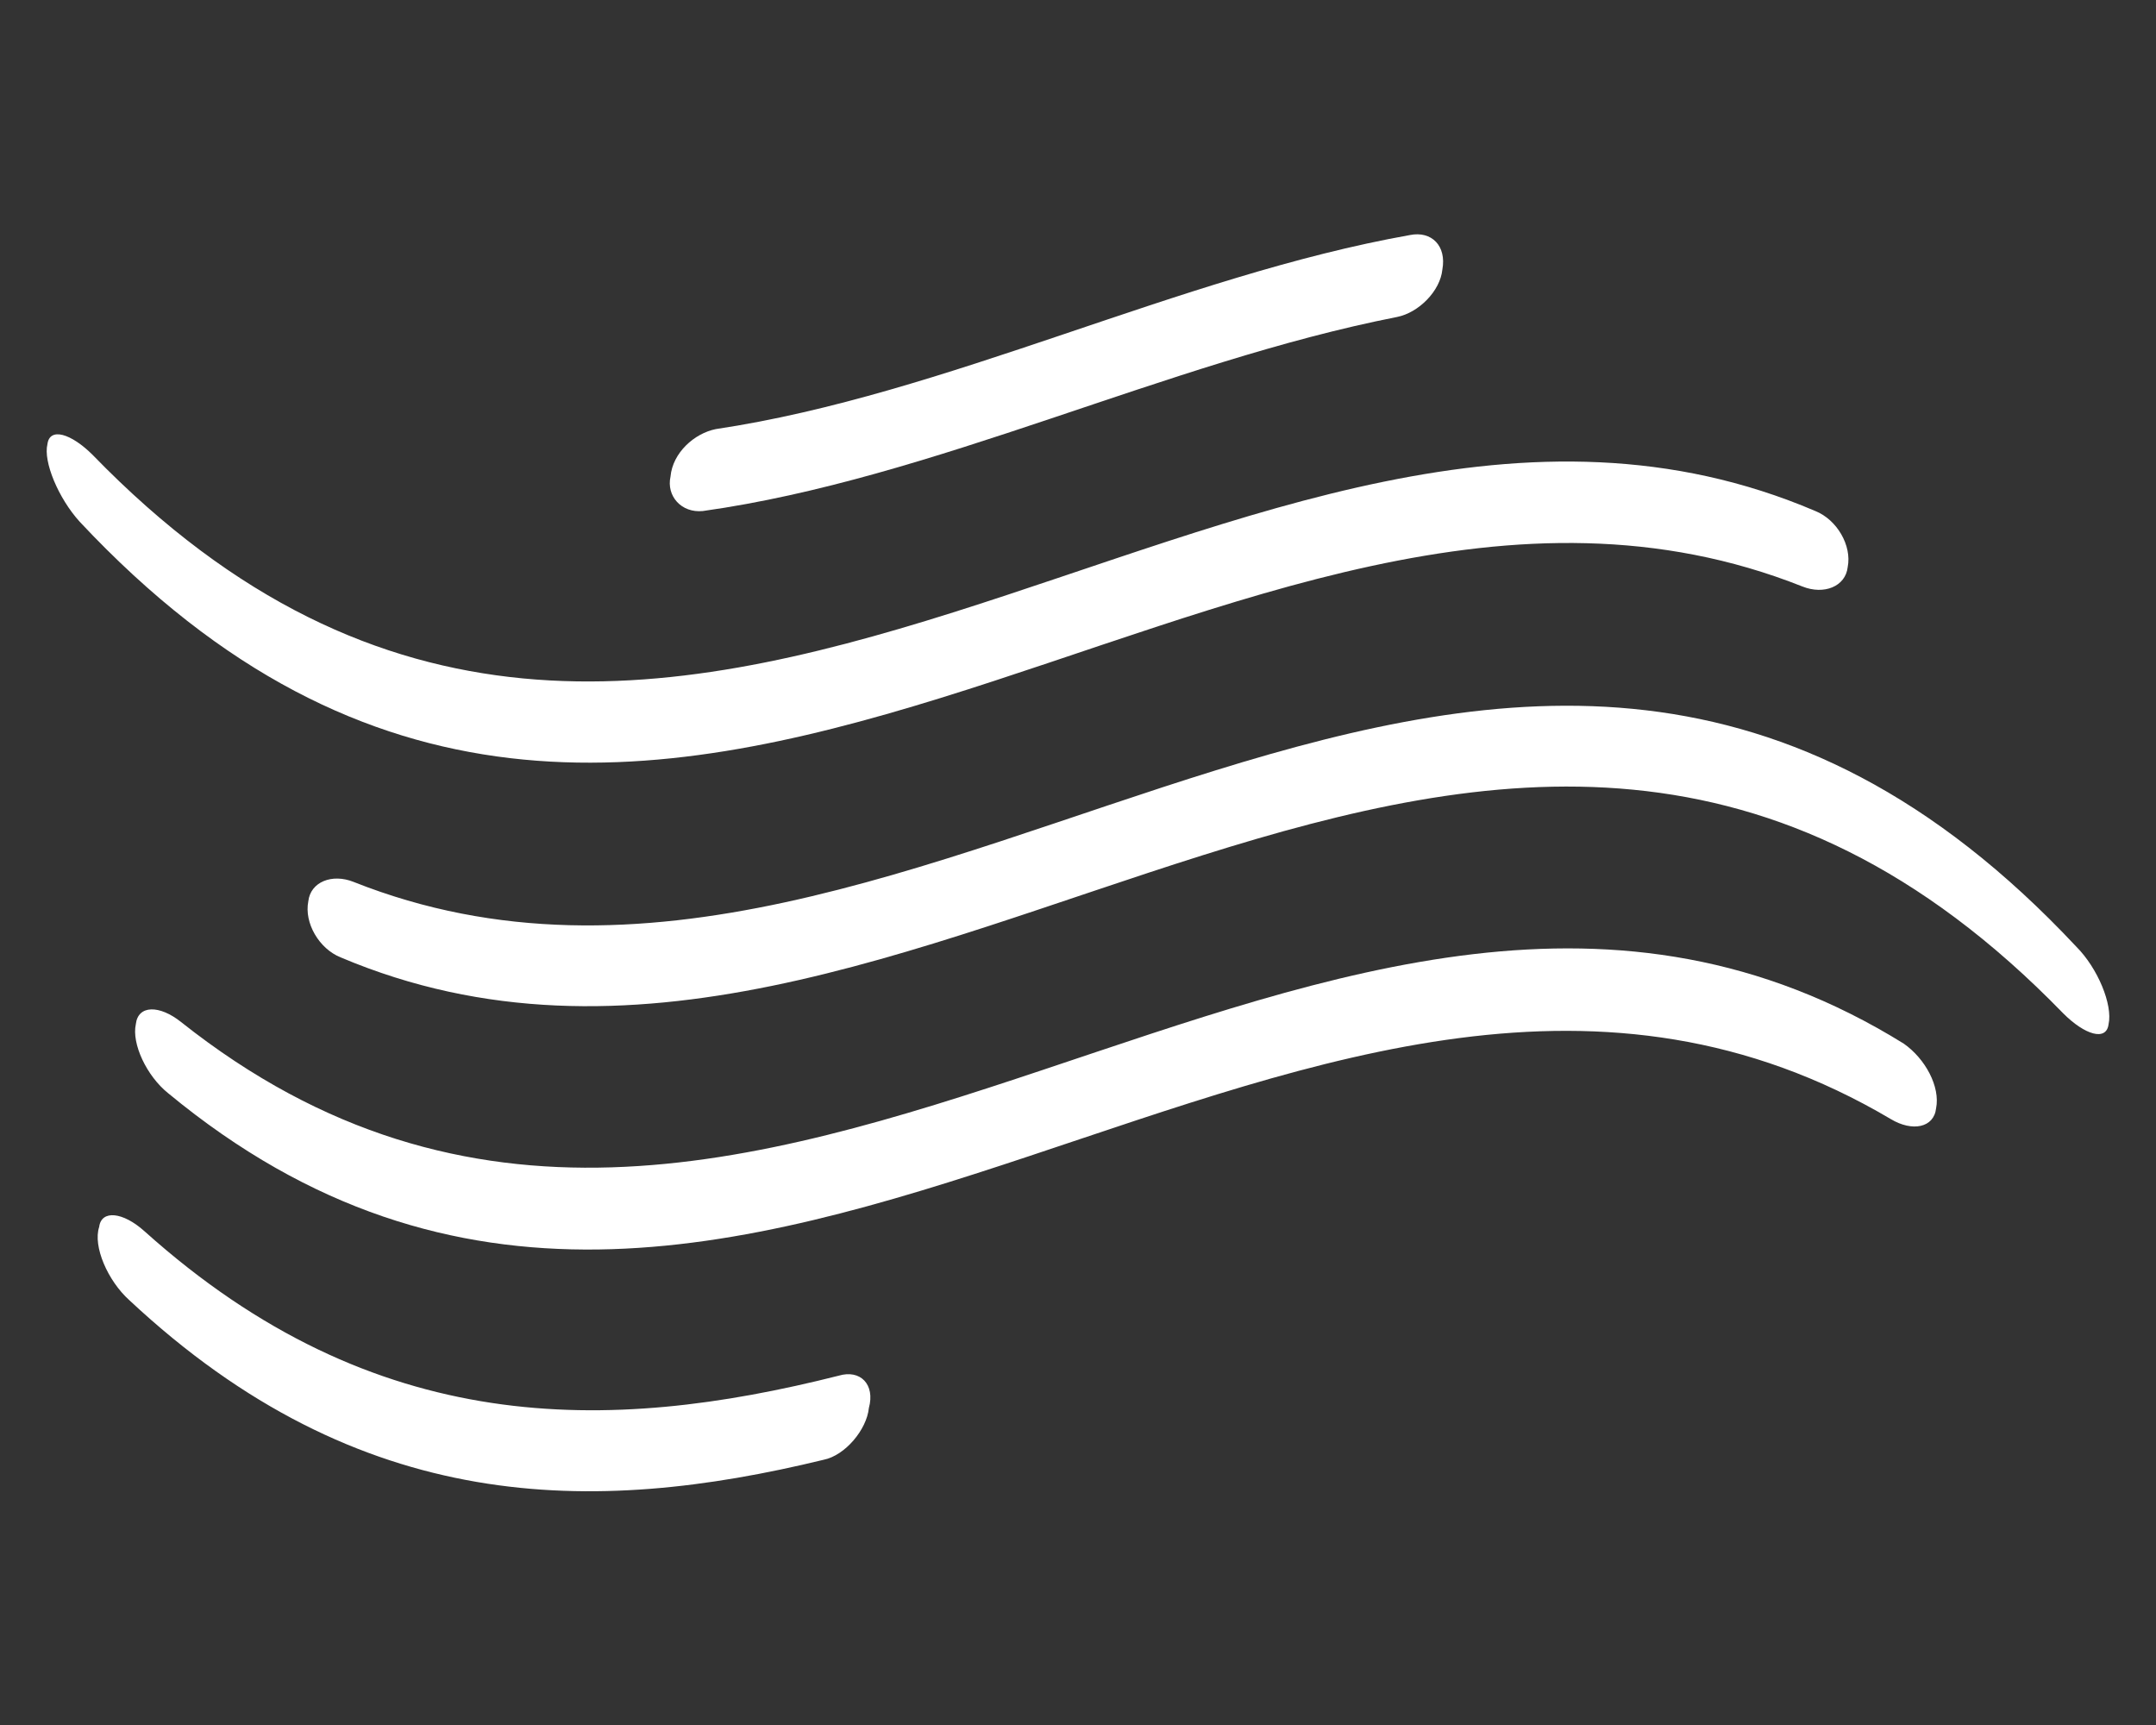 <?xml version="1.0" encoding="utf-8"?>
<!-- Generator: Adobe Illustrator 18.1.1, SVG Export Plug-In . SVG Version: 6.00 Build 0)  -->
<!DOCTYPE svg PUBLIC "-//W3C//DTD SVG 1.1//EN" "http://www.w3.org/Graphics/SVG/1.1/DTD/svg11.dtd">
<svg version="1.1" xmlns="http://www.w3.org/2000/svg" xmlns:xlink="http://www.w3.org/1999/xlink" x="0px" y="0px"
	 viewBox="0 0 100 80" enable-background="new 0 0 100 80" xml:space="preserve">
<rect x="0" y="0" width="100" height="80" fill="#333333" stroke="none"/>
<g id="Layer_3" display="none">
</g>
<g id="Layer_2" display="none">
	<rect display="inline" fill="#D6D6D6" width="100" height="80"/>
</g>
<g id="Layer_1">
	<g id="Your_Icon_5_">
		<path fill="#FFFFFF" d="M83.6,27.2c1,0.4,2,0,2.1-0.9c0.2-1-0.5-2.2-1.5-2.6C57.5,12.3,30.9,48.5,4.3,21.1c-1-1-2-1.3-2.1-0.5
			c-0.2,0.8,0.5,2.5,1.5,3.6C30.3,52.6,56.9,16.6,83.6,27.2z"/>
		<path fill="#FFFFFF" d="M32.6,23.7c10.7-1.5,21.5-6.9,32.2-9c1-0.2,2-1.2,2.1-2.2c0.2-1.1-0.5-1.8-1.5-1.6
			c-10.7,1.9-21.5,7.4-32.2,9c-1,0.2-2,1.1-2.1,2.2C30.9,23,31.6,23.8,32.6,23.7z"/>
		<path fill="#FFFFFF" d="M96.3,43.9c-26.6-28.4-53.2,7.6-79.9-3c-1-0.4-2,0-2.1,0.9c-0.2,1,0.5,2.2,1.5,2.6
			C42.5,55.7,69.1,19.6,95.7,47c1,1,2,1.3,2.1,0.5C98,46.6,97.3,44.9,96.3,43.9z"/>
		<path fill="#FFFFFF" d="M88.3,48.4C61.7,31.9,35,68.5,8.4,47.4c-1-0.8-2-0.8-2.1,0.1c-0.2,0.9,0.5,2.4,1.5,3.2
			c26.6,22,53.2-14.6,79.9,1.2c1,0.6,2,0.4,2.1-0.5C90,50.4,89.3,49.1,88.3,48.4z"/>
		<path fill="#FFFFFF" d="M38.9,63.8c-10.7,2.7-21.5,2.9-32.2-6.7c-1-0.9-2-1-2.1-0.2C4.3,57.8,5,59.4,6,60.3
			c10.7,10,21.5,10,32.2,7.4c1-0.2,2-1.4,2.1-2.4C40.6,64.2,39.9,63.5,38.9,63.8z"/>
	</g>
</g>
</svg>
